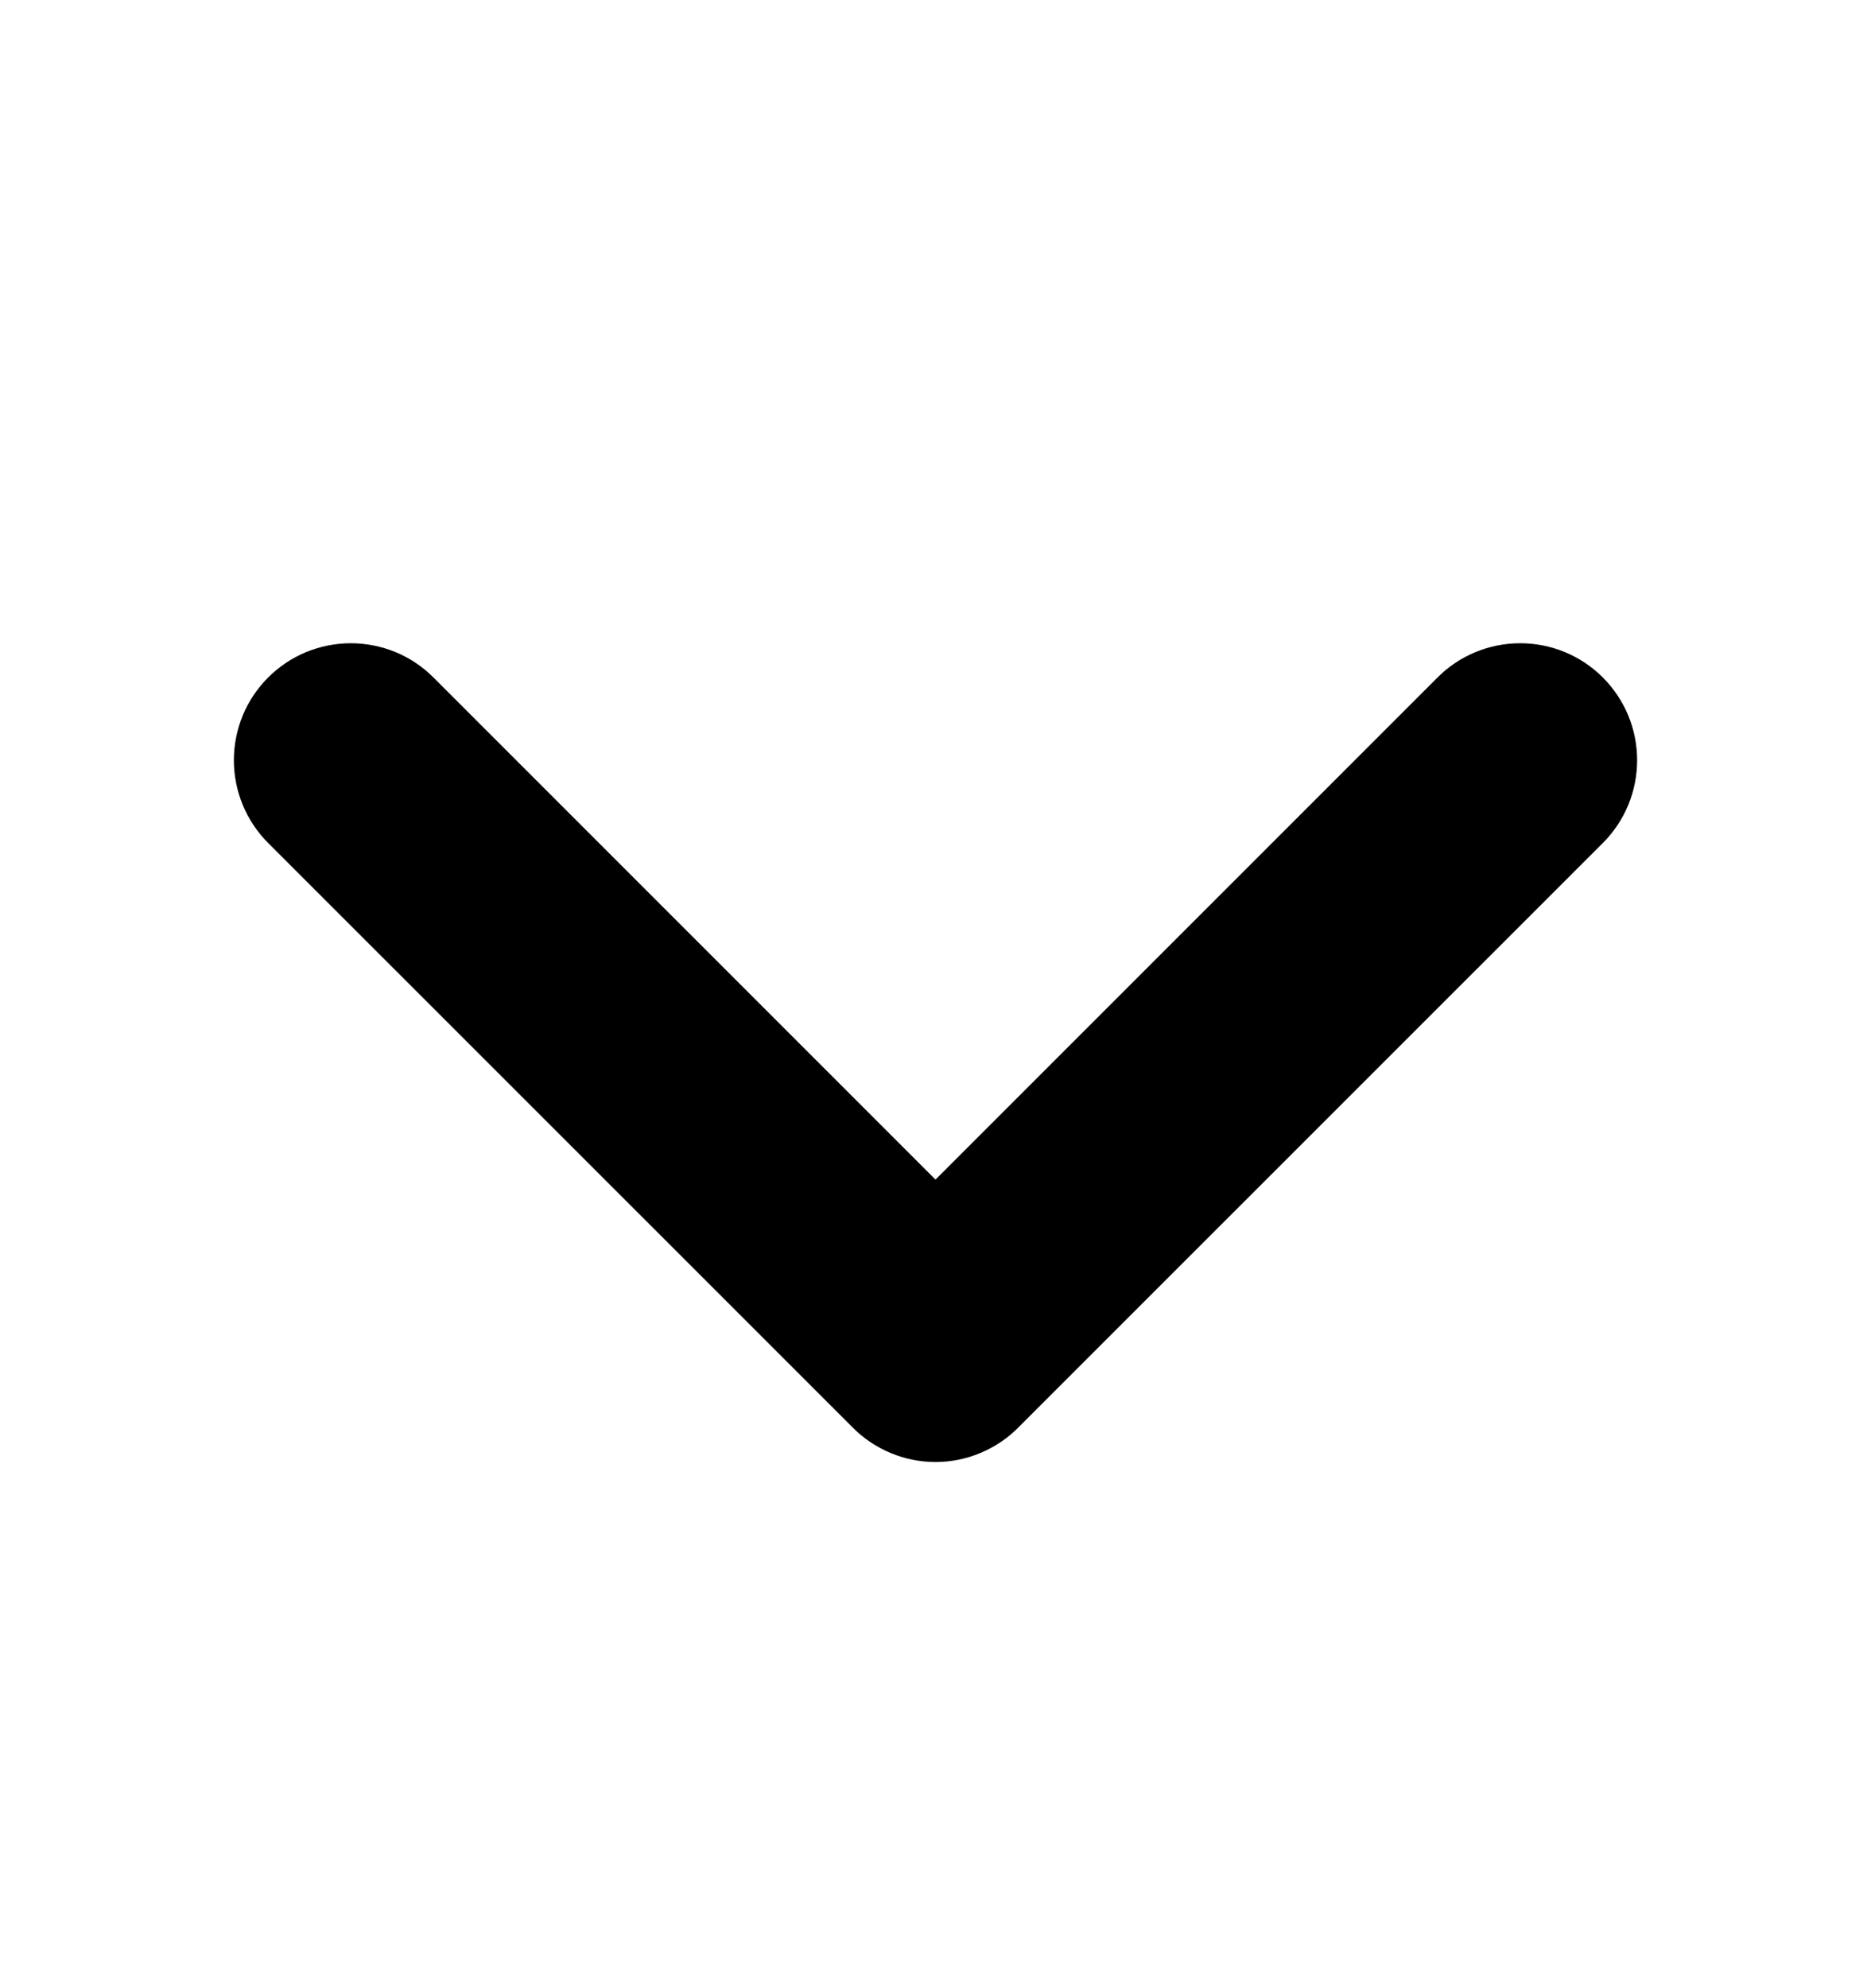 <svg width="16" height="17" viewBox="0 0 16 17" fill="none" xmlns="http://www.w3.org/2000/svg">
<path d="M7.646 11.854L2.646 6.854C2.6 6.808 2.563 6.752 2.538 6.692C2.513 6.631 2.5 6.566 2.5 6.5C2.5 6.435 2.513 6.37 2.538 6.309C2.563 6.248 2.6 6.193 2.646 6.147C2.693 6.1 2.748 6.063 2.809 6.038C2.869 6.013 2.934 6 3 6C3.066 6 3.131 6.013 3.191 6.038C3.252 6.063 3.307 6.1 3.354 6.147L8 10.793L12.646 6.147C12.74 6.053 12.867 6 13 6C13.133 6 13.26 6.053 13.354 6.147C13.448 6.24 13.5 6.368 13.5 6.5C13.5 6.633 13.448 6.76 13.354 6.854L8.354 11.854C8.307 11.9 8.252 11.937 8.191 11.963C8.131 11.988 8.066 12.001 8 12.001C7.934 12.001 7.869 11.988 7.809 11.963C7.748 11.937 7.693 11.9 7.646 11.854Z" fill="black"/>
<path fill-rule="evenodd" clip-rule="evenodd" d="M13.707 5.793C13.895 5.981 14 6.235 14 6.5C14 6.766 13.895 7.02 13.707 7.208L8.707 12.207C8.615 12.3 8.504 12.374 8.383 12.424C8.262 12.475 8.131 12.501 8 12.501C7.869 12.501 7.738 12.475 7.617 12.424C7.496 12.374 7.385 12.3 7.293 12.207L2.293 7.208C2.2 7.115 2.126 7.004 2.076 6.883C2.026 6.762 2 6.632 2 6.5C2 6.369 2.026 6.239 2.076 6.117C2.126 5.996 2.2 5.886 2.293 5.793C2.386 5.7 2.496 5.626 2.617 5.576C2.739 5.526 2.869 5.5 3 5.5C3.131 5.5 3.261 5.526 3.383 5.576C3.504 5.626 3.614 5.7 3.707 5.793L8 10.086L12.293 5.793C12.48 5.605 12.735 5.5 13 5.5C13.265 5.5 13.52 5.605 13.707 5.793Z" fill="black"/>
</svg>
